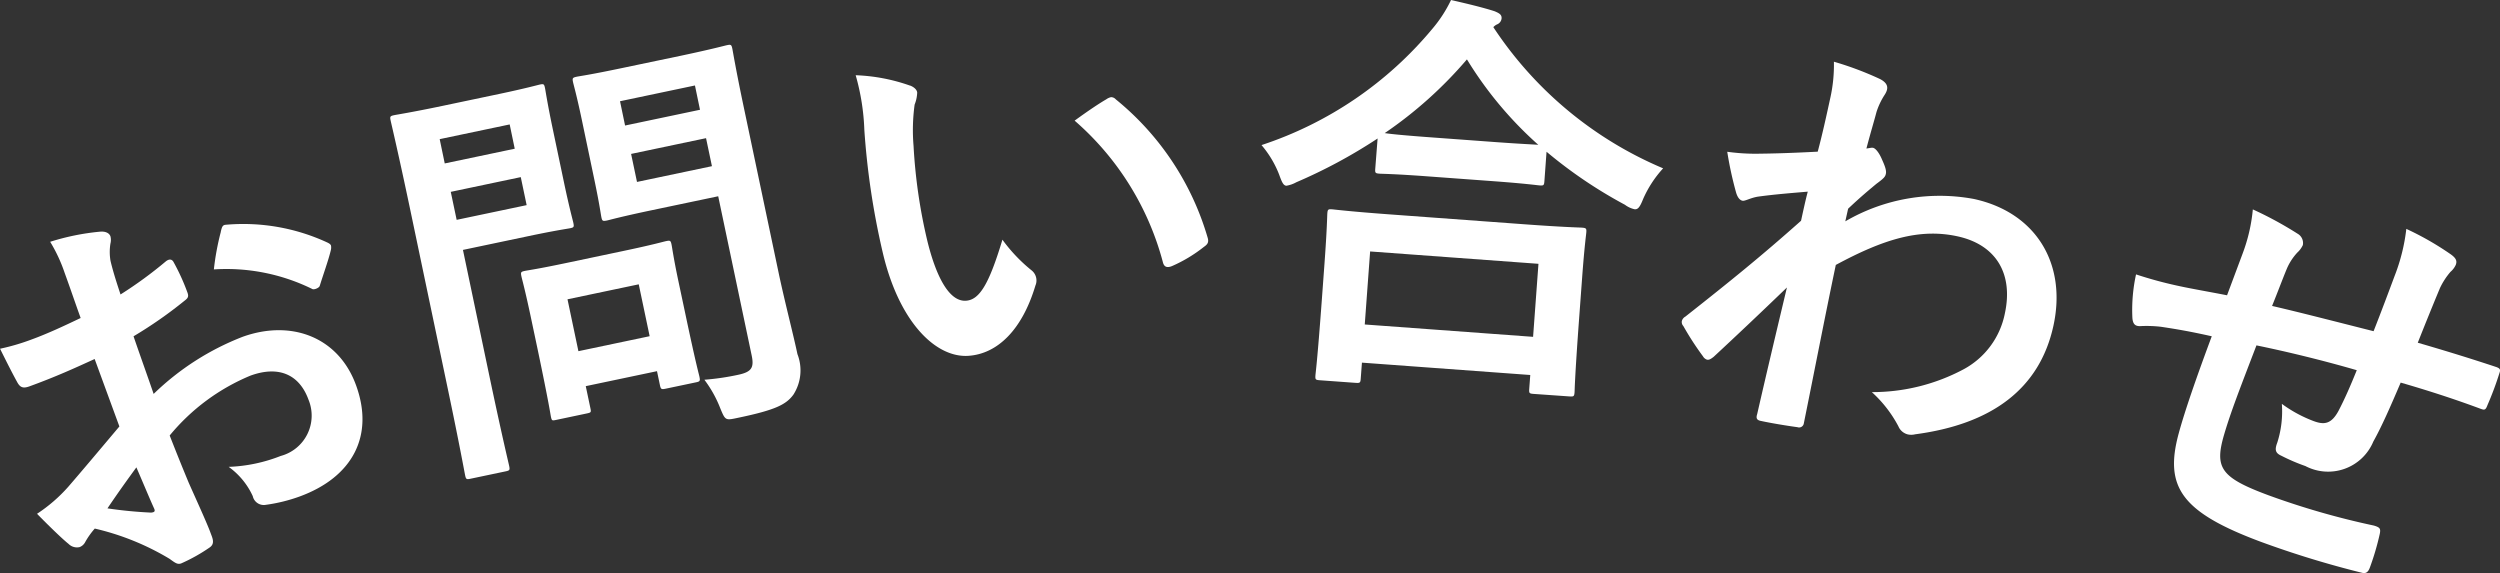 <svg id="グループ_2269" data-name="グループ 2269" xmlns="http://www.w3.org/2000/svg" xmlns:xlink="http://www.w3.org/1999/xlink" width="148.515" height="34.054" viewBox="0 0 148.515 34.054">
  <rect x="0" y="0" width="148.515" height="34.054" fill="#333333" stroke="none"/>
  <defs>
    <clipPath id="clip-path">
      <rect id="長方形_2977" data-name="長方形 2977" width="148.515" height="34.054" transform="translate(0 0)" fill="none"/>
    </clipPath>
  </defs>
  <g id="グループ_2268" data-name="グループ 2268" clip-path="url(#clip-path)">
    <path id="パス_14080" data-name="パス 14080" d="M5.623,21.327c-1.141.522-2.3,1.053-3.877,1.626-.4.146-.569.048-.743-.287-.234-.421-.61-1.161-1-1.949a12.923,12.923,0,0,0,1.874-.55c.986-.36,1.962-.822,2.914-1.276-.282-.775-.584-1.675-.952-2.685a9.167,9.167,0,0,0-.859-1.842,14.114,14.114,0,0,1,2.95-.6c.307-.032.554.063.631.275a.86.86,0,0,1,0,.426,3.13,3.13,0,0,0,.005,1.037c.153.636.343,1.231.594,1.991a24.532,24.532,0,0,0,2.689-1.964c.185-.148.367-.161.476.065a12.651,12.651,0,0,1,.809,1.781c.086.235.041.331-.168.487a25.448,25.448,0,0,1-3.033,2.116c.387,1.136.806,2.287,1.194,3.423a15.761,15.761,0,0,1,5.306-3.4c2.92-1.038,5.687.056,6.714,2.874,1.1,3-.188,5.468-3.358,6.624a9.7,9.7,0,0,1-2,.491.67.67,0,0,1-.773-.516,4.373,4.373,0,0,0-1.432-1.74,9.312,9.312,0,0,0,3.089-.647,2.479,2.479,0,0,0,1.654-3.343c-.556-1.527-1.8-2.03-3.447-1.43a12.347,12.347,0,0,0-4.8,3.557c.383.977.7,1.767,1.121,2.783.447,1.008,1.105,2.445,1.3,2.985.12.328.3.664-.069.9a10.242,10.242,0,0,1-1.635.916c-.25.117-.413-.037-.736-.265a15.354,15.354,0,0,0-4.43-1.79,4.577,4.577,0,0,0-.563.79.625.625,0,0,1-.34.311.7.7,0,0,1-.653-.188c-.412-.329-1.241-1.144-1.876-1.79a9.232,9.232,0,0,0,1.86-1.61c.805-.932,1.677-1.968,3.033-3.579ZM6.384,30.2a25.675,25.675,0,0,0,2.592.252c.2-.022.267-.071.166-.274-.269-.593-.71-1.656-1.04-2.414-.5.686-1.1,1.517-1.718,2.436m6.73-16.421c.07-.318.115-.414.3-.427a11.877,11.877,0,0,1,6.022,1.05c.128.06.2.113.227.184a.655.655,0,0,1-.008.269c-.135.581-.479,1.531-.661,2.129-.036.12-.356.263-.47.171a11.54,11.54,0,0,0-5.819-1.15,15.34,15.34,0,0,1,.412-2.226" fill="#fff"/>
    <path id="パス_14081" data-name="パス 14081" d="M29.643,5.584c1.589-.334,2.289-.532,2.435-.563.221-.046.25-.027.3.218.031.147.137.89.461,2.431l.668,3.181c.319,1.516.522,2.239.553,2.386.051.245.032.274-.188.321-.146.03-.866.13-2.456.465l-3.914.823,1.6,7.631c.71,3.375,1.109,5.028,1.145,5.2.051.244.031.274-.213.325l-2.079.437c-.244.052-.274.033-.325-.212-.036-.171-.337-1.845-1.047-5.22L24.361,12.415c-.71-3.375-1.118-5.077-1.154-5.248-.052-.245-.032-.274.213-.326.171-.035,1.086-.177,2.872-.552ZM26.12,8.266l.3,1.443,4.158-.874-.3-1.443Zm4.817,2.256-4.159.875.35,1.663,4.158-.874Zm2.112,14.421c-.245.052-.27.057-.321-.188-.031-.147-.111-.768-.789-4L31.568,19c-.375-1.786-.557-2.411-.593-2.583-.052-.244-.033-.274.212-.325.171-.036.768-.111,2.6-.5l3.2-.674c1.834-.385,2.411-.558,2.582-.594.245-.051.275-.032.326.213.031.146.116.792.4,2.138l.4,1.884c.649,3.081.821,3.658.852,3.805.057.269.037.3-.207.35l-1.786.375c-.269.057-.3.037-.356-.232l-.169-.807-4.232.89.278,1.321c.051.244.027.249-.242.306Zm1.312-4.081,4.232-.89-.648-3.082-4.232.89Zm11.891-4.671c.36,1.712.869,3.648,1.121,4.847a2.668,2.668,0,0,1-.236,2.4c-.436.6-1.084.918-3.261,1.375-.783.165-.778.189-1.089-.563a7.014,7.014,0,0,0-.943-1.691,14.854,14.854,0,0,0,2.007-.294c.807-.17.957-.431.8-1.165l-1.985-9.441-3.913.822c-1.908.4-2.534.584-2.681.615-.269.056-.3.037-.349-.207-.036-.172-.106-.745-.414-2.212L34.56,7.1c-.309-1.467-.481-2.044-.517-2.215-.052-.245-.032-.274.236-.331.148-.031.793-.115,2.7-.517L40.5,3.3c1.883-.4,2.533-.584,2.68-.615.245-.051.274-.032.326.213.03.147.2,1.184.635,3.264ZM36.833,6.014l.3,1.443,4.451-.936-.3-1.443Zm5.46,3.858-.35-1.664-4.452.936.35,1.664Z" fill="#fff"/>
    <path id="パス_14082" data-name="パス 14082" d="M54.058,5.08c.232.085.418.248.429.423a2.145,2.145,0,0,1-.153.712,11.215,11.215,0,0,0-.063,2.459,31.6,31.6,0,0,0,.824,5.659c.48,1.948,1.241,3.6,2.289,3.532.8-.053,1.364-.967,2.166-3.626a9.509,9.509,0,0,0,1.723,1.815.766.766,0,0,1,.236.912c-.78,2.608-2.238,4.057-3.984,4.172-1.946.129-4.143-2.031-5.1-6.2a45.458,45.458,0,0,1-1.078-7.22,13.439,13.439,0,0,0-.515-3.249,10.811,10.811,0,0,1,3.222.614m11.68.807a.751.751,0,0,1,.269-.118.382.382,0,0,1,.284.132,16.538,16.538,0,0,1,5.453,8.209c.1.319-.047.429-.238.567a8.526,8.526,0,0,1-1.88,1.127c-.293.119-.473.056-.542-.24a16.847,16.847,0,0,0-5.241-8.4c.909-.661,1.509-1.052,1.9-1.278" fill="#fff"/>
    <path id="パス_14083" data-name="パス 14083" d="M81.838,8.227a30.777,30.777,0,0,1-4.829,2.6,1.817,1.817,0,0,1-.591.207c-.174-.013-.261-.195-.428-.659a6.076,6.076,0,0,0-1.049-1.756A22.253,22.253,0,0,0,85.1,1.7,7.835,7.835,0,0,0,86.2,0c.961.221,1.873.438,2.583.666.292.122.436.207.42.432a.429.429,0,0,1-.278.355.7.7,0,0,0-.212.16A22.569,22.569,0,0,0,98.8,10a6.639,6.639,0,0,0-1.186,1.817c-.185.463-.3.63-.5.616a1.48,1.48,0,0,1-.582-.268,27.269,27.269,0,0,1-4.658-3.15l-.127,1.745c-.019.25-.045.273-.294.254-.151-.011-.82-.11-2.815-.256l-3.864-.284c-1.995-.147-2.647-.144-2.821-.157-.249-.019-.273-.045-.254-.3ZM78.4,22.589c-.249-.018-.273-.045-.254-.3.011-.149.11-.818.376-4.434l.157-2.144c.157-2.144.161-2.871.172-3.021.019-.249.045-.272.294-.254.15.012,1.019.125,3.412.3l7.979.586c2.393.176,3.27.19,3.42.2.274.02.3.047.279.3-.012.15-.114.869-.244,2.639l-.18,2.444c-.264,3.59-.263,4.267-.272,4.392-.019.249-.045.272-.32.252L91.1,23.4c-.249-.019-.272-.045-.254-.3l.061-.823-10-.734-.071.948c-.017.249-.044.272-.319.252Zm2.675-3.313,10,.734.319-4.338-10-.734Zm7.74-10.837c1.471.108,2.221.138,2.569.164a22.392,22.392,0,0,1-4.239-5.075,24.679,24.679,0,0,1-4.884,4.379c.3.047.993.124,2.689.248Z" fill="#fff"/>
    <path id="パス_14084" data-name="パス 14084" d="M109.622,13.149a11.125,11.125,0,0,1,7.634-1.33c3.689.8,5.535,3.842,4.73,7.531-.82,3.762-3.68,5.851-8.213,6.45a.949.949,0,0,1-.436.007.822.822,0,0,1-.561-.481,7.365,7.365,0,0,0-1.578-2.032,11.528,11.528,0,0,0,5.438-1.349,4.829,4.829,0,0,0,2.465-3.326c.5-2.3-.469-4.069-2.815-4.58-2.247-.49-4.388.169-7.228,1.7-.658,3.133-1.229,6.1-1.9,9.413a.284.284,0,0,1-.382.224c-.273-.034-1.388-.2-2.195-.376-.22-.048-.272-.162-.194-.4.568-2.486,1.175-5.041,1.767-7.522-1.555,1.5-3.166,3.021-4.351,4.118-.155.121-.274.2-.4.17a.437.437,0,0,1-.237-.2A17.208,17.208,0,0,1,100,19.368a.345.345,0,0,1-.088-.3.433.433,0,0,1,.21-.261c2.72-2.145,4.49-3.576,6.871-5.693.133-.61.276-1.27.4-1.729-.756.066-1.979.158-2.982.3-.452.08-.75.272-.9.239-.171-.037-.31-.221-.393-.545a21.346,21.346,0,0,1-.509-2.363,12.207,12.207,0,0,0,1.715.117c.667-.008,1.668-.02,3.66-.123.278-1.04.513-2.114.741-3.165a9.008,9.008,0,0,0,.22-2.179A19.064,19.064,0,0,1,111.695,4.7c.481.259.52.549.253.951a4.249,4.249,0,0,0-.472,1c-.153.581-.325,1.131-.6,2.172.078-.009.133-.023.211-.031a.475.475,0,0,1,.182-.012c.17.038.386.34.537.706.208.455.263.671.225.842s-.107.259-.564.594c-.438.365-.906.749-1.678,1.477Z" fill="#fff"/>
    <path id="パス_14085" data-name="パス 14085" d="M133.232,15.045a10.058,10.058,0,0,0,.6-2.605,21.833,21.833,0,0,1,2.662,1.446.634.634,0,0,1,.308.675,1.384,1.384,0,0,1-.324.44,3.344,3.344,0,0,0-.618.943c-.232.553-.564,1.443-.885,2.231,1.7.391,4.274,1.059,6.03,1.5.46-1.163.931-2.427,1.254-3.294a11.135,11.135,0,0,0,.691-2.784,17.5,17.5,0,0,1,2.659,1.525c.293.216.367.377.279.611a1.183,1.183,0,0,1-.314.416,4.266,4.266,0,0,0-.627.967c-.519,1.247-.883,2.152-1.317,3.244,1.951.566,3.382,1.019,4.665,1.444.186.07.271.128.193.339a18.774,18.774,0,0,1-.716,1.921c-.113.3-.169.31-.427.214-1.546-.576-3.141-1.09-4.73-1.549-.647,1.519-1.145,2.641-1.625,3.5a2.908,2.908,0,0,1-4.037,1.457,11.334,11.334,0,0,1-1.427-.612c-.365-.163-.4-.362-.241-.783a6.069,6.069,0,0,0,.27-2.3,7.873,7.873,0,0,0,1.886,1.023c.633.236,1.054.179,1.477-.6.364-.692.725-1.518,1.088-2.422-1.925-.558-4.05-1.083-5.959-1.474-.975,2.544-1.522,3.941-1.925,5.311-.575,1.973-.2,2.54,2.658,3.6a46.566,46.566,0,0,0,6.24,1.792c.36.107.413.18.356.479a15.488,15.488,0,0,1-.593,2.02c-.105.28-.242.363-.462.308a57.626,57.626,0,0,1-6.01-1.84c-4.731-1.763-5.746-3.261-4.884-6.435.354-1.308,1.04-3.293,1.965-5.776-1.255-.281-2.057-.42-3.016-.564a7.427,7.427,0,0,0-1.186-.042c-.356.028-.485-.127-.513-.484a9.835,9.835,0,0,1,.217-2.586,24.069,24.069,0,0,0,2.594.7c.69.151,1.893.359,2.812.541Z" fill="#fff"/>
  </g>
</svg>

